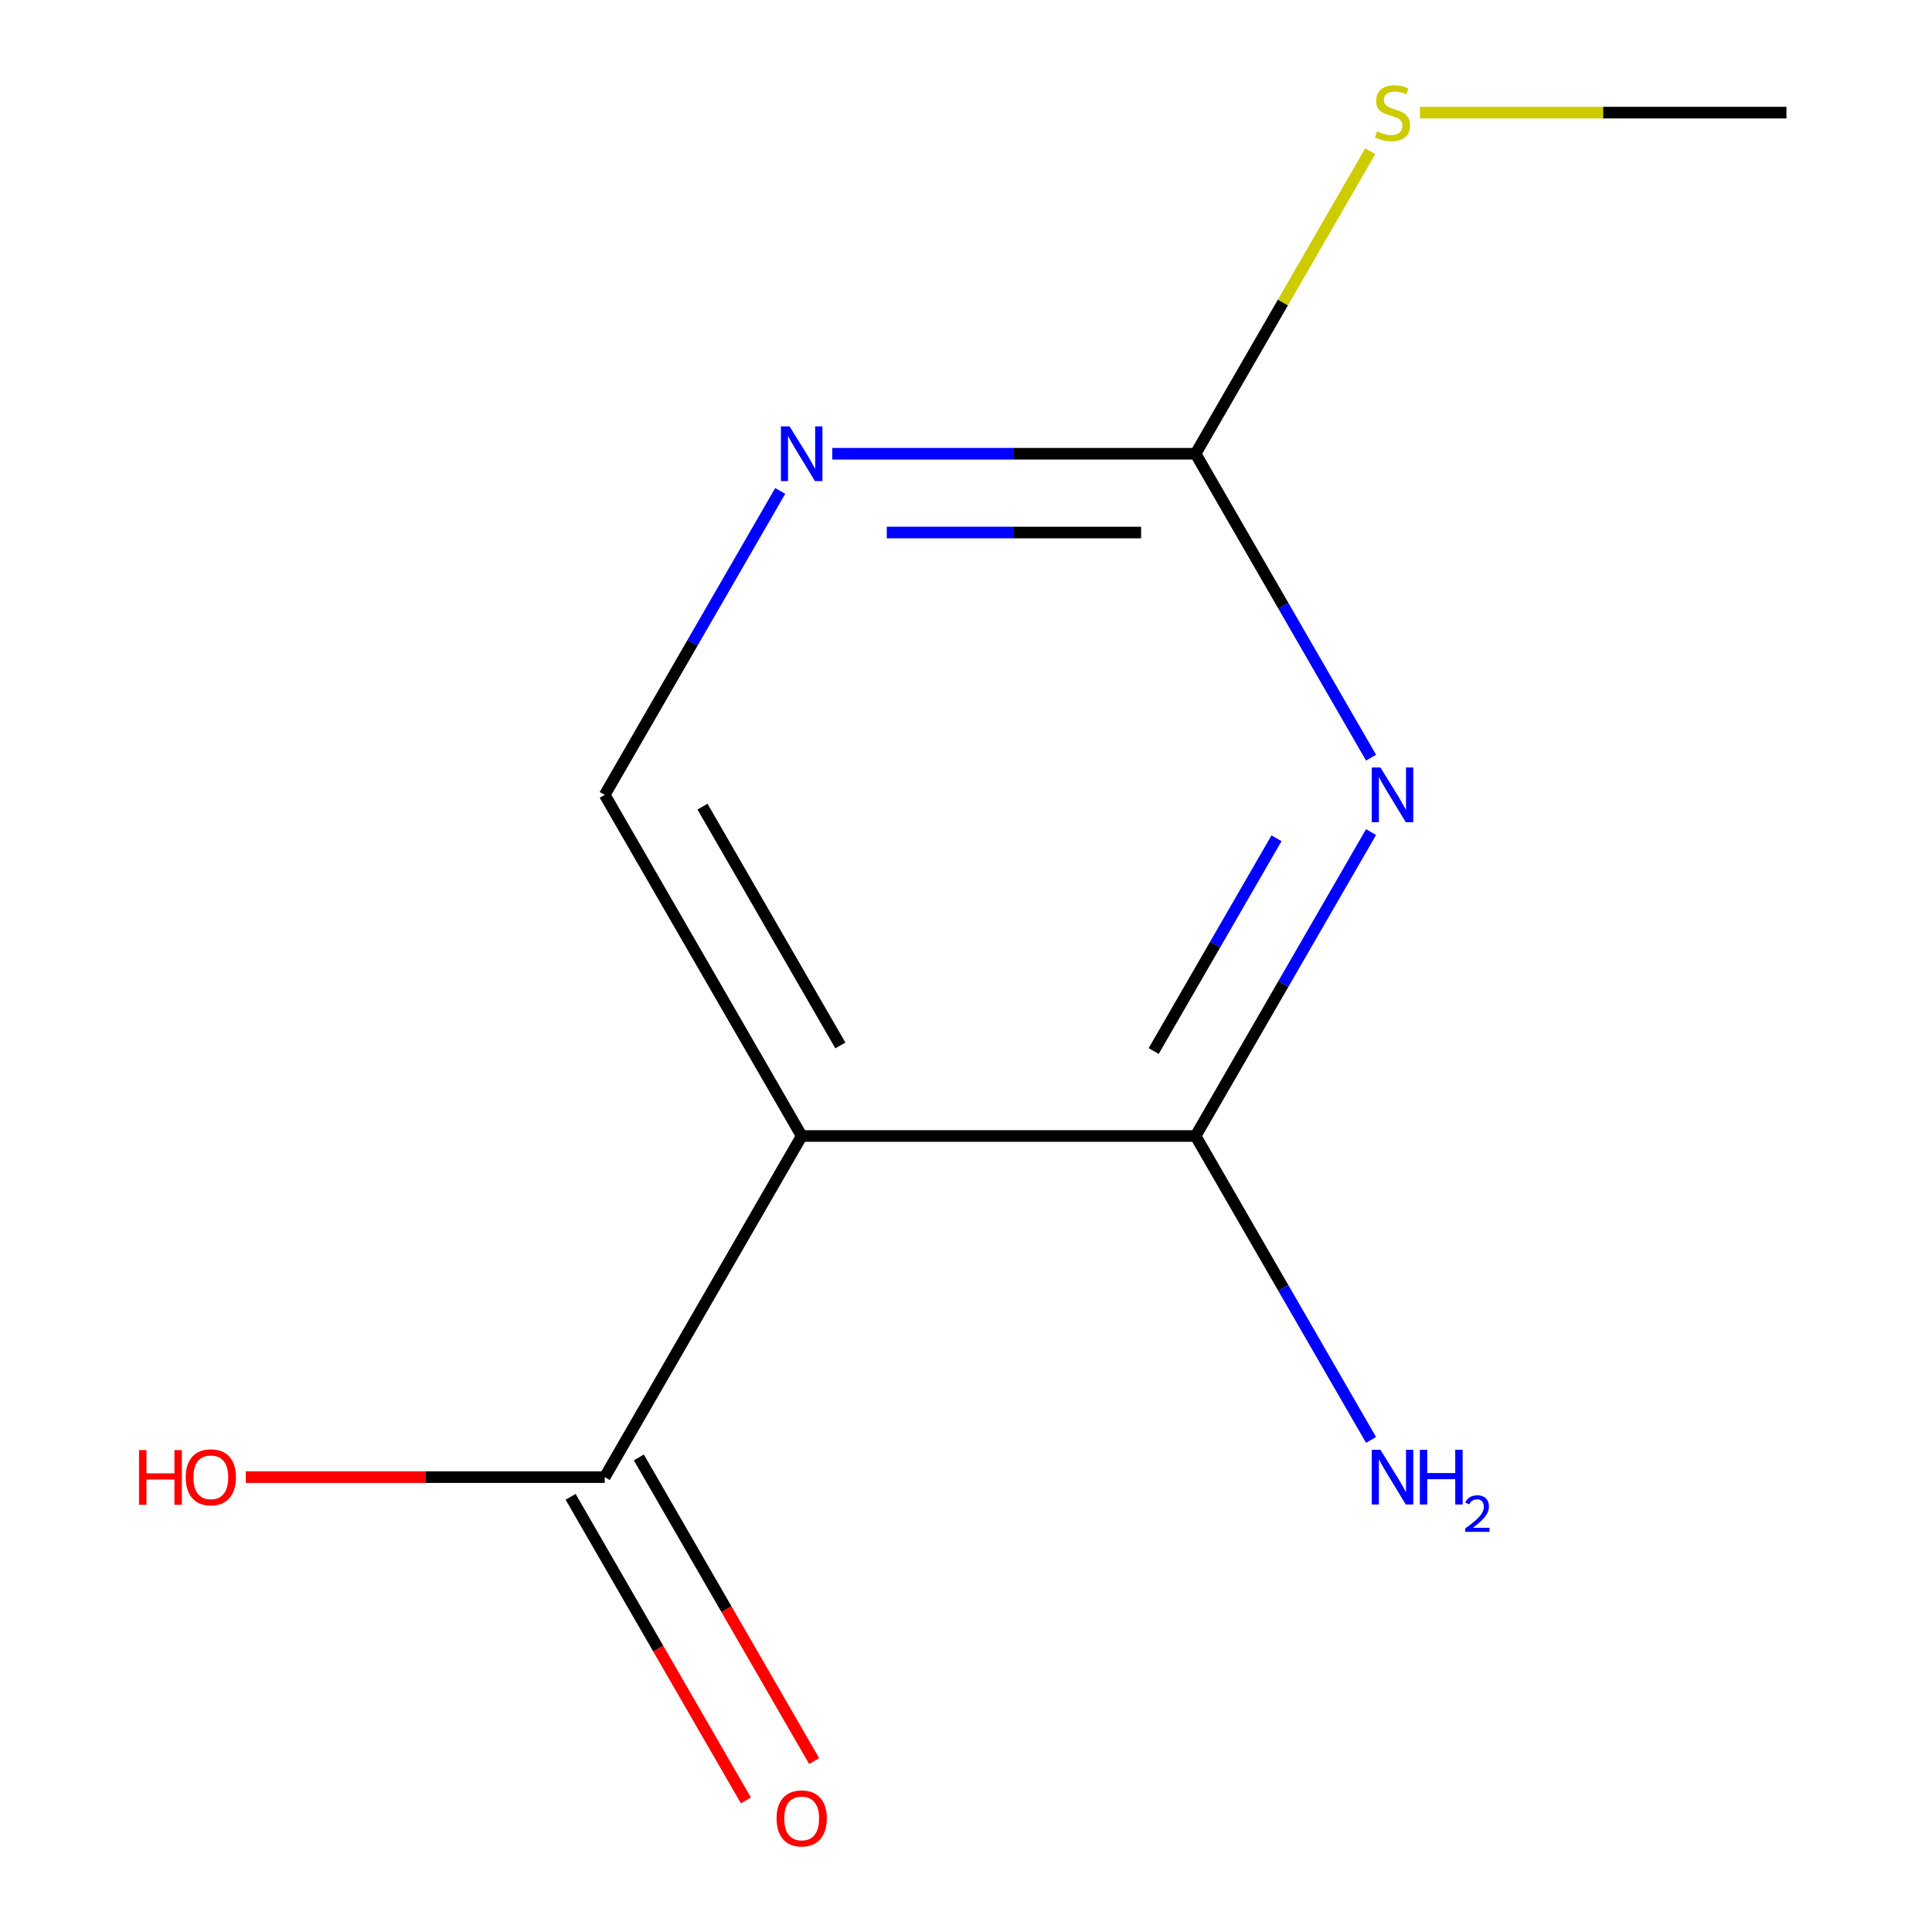 <?xml version='1.0' encoding='iso-8859-1'?>
<svg version='1.1' baseProfile='full'
              xmlns='http://www.w3.org/2000/svg'
                      xmlns:rdkit='http://www.rdkit.org/xml'
                      xmlns:xlink='http://www.w3.org/1999/xlink'
                  xml:space='preserve'
width='1000px' height='1000px' viewBox='0 0 1000 1000'>
<!-- END OF HEADER -->
<rect style='opacity:1.0;fill:#FFFFFF;stroke:none' width='1000' height='1000' x='0' y='0'> </rect>
<path class='bond-0' d='M 709.655,430.682 L 664.243,509.338' style='fill:none;fill-rule:evenodd;stroke:#0000FF;stroke-width:6px;stroke-linecap:butt;stroke-linejoin:miter;stroke-opacity:1' />
<path class='bond-0' d='M 664.243,509.338 L 618.832,587.993' style='fill:none;fill-rule:evenodd;stroke:#000000;stroke-width:6px;stroke-linecap:butt;stroke-linejoin:miter;stroke-opacity:1' />
<path class='bond-0' d='M 660.718,433.891 L 628.93,488.949' style='fill:none;fill-rule:evenodd;stroke:#0000FF;stroke-width:6px;stroke-linecap:butt;stroke-linejoin:miter;stroke-opacity:1' />
<path class='bond-0' d='M 628.93,488.949 L 597.142,544.008' style='fill:none;fill-rule:evenodd;stroke:#000000;stroke-width:6px;stroke-linecap:butt;stroke-linejoin:miter;stroke-opacity:1' />
<path class='bond-2' d='M 709.655,392.168 L 664.243,313.513' style='fill:none;fill-rule:evenodd;stroke:#0000FF;stroke-width:6px;stroke-linecap:butt;stroke-linejoin:miter;stroke-opacity:1' />
<path class='bond-2' d='M 664.243,313.513 L 618.832,234.858' style='fill:none;fill-rule:evenodd;stroke:#000000;stroke-width:6px;stroke-linecap:butt;stroke-linejoin:miter;stroke-opacity:1' />
<path class='bond-1' d='M 618.832,587.993 L 414.949,587.993' style='fill:none;fill-rule:evenodd;stroke:#000000;stroke-width:6px;stroke-linecap:butt;stroke-linejoin:miter;stroke-opacity:1' />
<path class='bond-7' d='M 618.832,587.993 L 664.243,666.648' style='fill:none;fill-rule:evenodd;stroke:#000000;stroke-width:6px;stroke-linecap:butt;stroke-linejoin:miter;stroke-opacity:1' />
<path class='bond-7' d='M 664.243,666.648 L 709.655,745.303' style='fill:none;fill-rule:evenodd;stroke:#0000FF;stroke-width:6px;stroke-linecap:butt;stroke-linejoin:miter;stroke-opacity:1' />
<path class='bond-3' d='M 414.949,587.993 L 313.008,764.56' style='fill:none;fill-rule:evenodd;stroke:#000000;stroke-width:6px;stroke-linecap:butt;stroke-linejoin:miter;stroke-opacity:1' />
<path class='bond-11' d='M 414.949,587.993 L 313.008,411.425' style='fill:none;fill-rule:evenodd;stroke:#000000;stroke-width:6px;stroke-linecap:butt;stroke-linejoin:miter;stroke-opacity:1' />
<path class='bond-11' d='M 434.972,541.119 L 363.613,417.522' style='fill:none;fill-rule:evenodd;stroke:#000000;stroke-width:6px;stroke-linecap:butt;stroke-linejoin:miter;stroke-opacity:1' />
<path class='bond-4' d='M 618.832,234.858 L 524.809,234.858' style='fill:none;fill-rule:evenodd;stroke:#000000;stroke-width:6px;stroke-linecap:butt;stroke-linejoin:miter;stroke-opacity:1' />
<path class='bond-4' d='M 524.809,234.858 L 430.786,234.858' style='fill:none;fill-rule:evenodd;stroke:#0000FF;stroke-width:6px;stroke-linecap:butt;stroke-linejoin:miter;stroke-opacity:1' />
<path class='bond-4' d='M 590.625,275.634 L 524.809,275.634' style='fill:none;fill-rule:evenodd;stroke:#000000;stroke-width:6px;stroke-linecap:butt;stroke-linejoin:miter;stroke-opacity:1' />
<path class='bond-4' d='M 524.809,275.634 L 458.993,275.634' style='fill:none;fill-rule:evenodd;stroke:#0000FF;stroke-width:6px;stroke-linecap:butt;stroke-linejoin:miter;stroke-opacity:1' />
<path class='bond-8' d='M 618.832,234.858 L 664.035,156.563' style='fill:none;fill-rule:evenodd;stroke:#000000;stroke-width:6px;stroke-linecap:butt;stroke-linejoin:miter;stroke-opacity:1' />
<path class='bond-8' d='M 664.035,156.563 L 709.239,78.268' style='fill:none;fill-rule:evenodd;stroke:#CCCC00;stroke-width:6px;stroke-linecap:butt;stroke-linejoin:miter;stroke-opacity:1' />
<path class='bond-6' d='M 295.351,774.754 L 340.717,853.329' style='fill:none;fill-rule:evenodd;stroke:#000000;stroke-width:6px;stroke-linecap:butt;stroke-linejoin:miter;stroke-opacity:1' />
<path class='bond-6' d='M 340.717,853.329 L 386.082,931.905' style='fill:none;fill-rule:evenodd;stroke:#FF0000;stroke-width:6px;stroke-linecap:butt;stroke-linejoin:miter;stroke-opacity:1' />
<path class='bond-6' d='M 330.665,754.366 L 376.03,832.941' style='fill:none;fill-rule:evenodd;stroke:#000000;stroke-width:6px;stroke-linecap:butt;stroke-linejoin:miter;stroke-opacity:1' />
<path class='bond-6' d='M 376.03,832.941 L 421.396,911.516' style='fill:none;fill-rule:evenodd;stroke:#FF0000;stroke-width:6px;stroke-linecap:butt;stroke-linejoin:miter;stroke-opacity:1' />
<path class='bond-9' d='M 313.008,764.56 L 220.115,764.56' style='fill:none;fill-rule:evenodd;stroke:#000000;stroke-width:6px;stroke-linecap:butt;stroke-linejoin:miter;stroke-opacity:1' />
<path class='bond-9' d='M 220.115,764.56 L 127.223,764.56' style='fill:none;fill-rule:evenodd;stroke:#FF0000;stroke-width:6px;stroke-linecap:butt;stroke-linejoin:miter;stroke-opacity:1' />
<path class='bond-5' d='M 403.831,254.115 L 358.42,332.77' style='fill:none;fill-rule:evenodd;stroke:#0000FF;stroke-width:6px;stroke-linecap:butt;stroke-linejoin:miter;stroke-opacity:1' />
<path class='bond-5' d='M 358.42,332.77 L 313.008,411.425' style='fill:none;fill-rule:evenodd;stroke:#000000;stroke-width:6px;stroke-linecap:butt;stroke-linejoin:miter;stroke-opacity:1' />
<path class='bond-10' d='M 734.95,58.291 L 829.803,58.291' style='fill:none;fill-rule:evenodd;stroke:#CCCC00;stroke-width:6px;stroke-linecap:butt;stroke-linejoin:miter;stroke-opacity:1' />
<path class='bond-10' d='M 829.803,58.291 L 924.655,58.291' style='fill:none;fill-rule:evenodd;stroke:#000000;stroke-width:6px;stroke-linecap:butt;stroke-linejoin:miter;stroke-opacity:1' />
<path  class='atom-0' d='M 714.513 397.265
L 723.793 412.265
Q 724.713 413.745, 726.193 416.425
Q 727.673 419.105, 727.753 419.265
L 727.753 397.265
L 731.513 397.265
L 731.513 425.585
L 727.633 425.585
L 717.673 409.185
Q 716.513 407.265, 715.273 405.065
Q 714.073 402.865, 713.713 402.185
L 713.713 425.585
L 710.033 425.585
L 710.033 397.265
L 714.513 397.265
' fill='#0000FF'/>
<path  class='atom-5' d='M 408.689 220.698
L 417.969 235.698
Q 418.889 237.178, 420.369 239.858
Q 421.849 242.538, 421.929 242.698
L 421.929 220.698
L 425.689 220.698
L 425.689 249.018
L 421.809 249.018
L 411.849 232.618
Q 410.689 230.698, 409.449 228.498
Q 408.249 226.298, 407.889 225.618
L 407.889 249.018
L 404.209 249.018
L 404.209 220.698
L 408.689 220.698
' fill='#0000FF'/>
<path  class='atom-7' d='M 401.949 941.208
Q 401.949 934.408, 405.309 930.608
Q 408.669 926.808, 414.949 926.808
Q 421.229 926.808, 424.589 930.608
Q 427.949 934.408, 427.949 941.208
Q 427.949 948.088, 424.549 952.008
Q 421.149 955.888, 414.949 955.888
Q 408.709 955.888, 405.309 952.008
Q 401.949 948.128, 401.949 941.208
M 414.949 952.688
Q 419.269 952.688, 421.589 949.808
Q 423.949 946.888, 423.949 941.208
Q 423.949 935.648, 421.589 932.848
Q 419.269 930.008, 414.949 930.008
Q 410.629 930.008, 408.269 932.808
Q 405.949 935.608, 405.949 941.208
Q 405.949 946.928, 408.269 949.808
Q 410.629 952.688, 414.949 952.688
' fill='#FF0000'/>
<path  class='atom-8' d='M 714.513 750.4
L 723.793 765.4
Q 724.713 766.88, 726.193 769.56
Q 727.673 772.24, 727.753 772.4
L 727.753 750.4
L 731.513 750.4
L 731.513 778.72
L 727.633 778.72
L 717.673 762.32
Q 716.513 760.4, 715.273 758.2
Q 714.073 756, 713.713 755.32
L 713.713 778.72
L 710.033 778.72
L 710.033 750.4
L 714.513 750.4
' fill='#0000FF'/>
<path  class='atom-8' d='M 734.913 750.4
L 738.753 750.4
L 738.753 762.44
L 753.233 762.44
L 753.233 750.4
L 757.073 750.4
L 757.073 778.72
L 753.233 778.72
L 753.233 765.64
L 738.753 765.64
L 738.753 778.72
L 734.913 778.72
L 734.913 750.4
' fill='#0000FF'/>
<path  class='atom-8' d='M 758.446 777.727
Q 759.132 775.958, 760.769 774.981
Q 762.406 773.978, 764.676 773.978
Q 767.501 773.978, 769.085 775.509
Q 770.669 777.04, 770.669 779.759
Q 770.669 782.531, 768.61 785.119
Q 766.577 787.706, 762.353 790.768
L 770.986 790.768
L 770.986 792.88
L 758.393 792.88
L 758.393 791.111
Q 761.878 788.63, 763.937 786.782
Q 766.023 784.934, 767.026 783.271
Q 768.029 781.607, 768.029 779.891
Q 768.029 778.096, 767.131 777.093
Q 766.234 776.09, 764.676 776.09
Q 763.171 776.09, 762.168 776.697
Q 761.165 777.304, 760.452 778.651
L 758.446 777.727
' fill='#0000FF'/>
<path  class='atom-9' d='M 712.773 68.011
Q 713.093 68.131, 714.413 68.691
Q 715.733 69.251, 717.173 69.611
Q 718.653 69.931, 720.093 69.931
Q 722.773 69.931, 724.333 68.651
Q 725.893 67.331, 725.893 65.051
Q 725.893 63.491, 725.093 62.531
Q 724.333 61.571, 723.133 61.051
Q 721.933 60.531, 719.933 59.931
Q 717.413 59.171, 715.893 58.451
Q 714.413 57.731, 713.333 56.211
Q 712.293 54.691, 712.293 52.131
Q 712.293 48.571, 714.693 46.371
Q 717.133 44.171, 721.933 44.171
Q 725.213 44.171, 728.933 45.731
L 728.013 48.811
Q 724.613 47.411, 722.053 47.411
Q 719.293 47.411, 717.773 48.571
Q 716.253 49.691, 716.293 51.651
Q 716.293 53.171, 717.053 54.091
Q 717.853 55.011, 718.973 55.531
Q 720.133 56.051, 722.053 56.651
Q 724.613 57.451, 726.133 58.251
Q 727.653 59.051, 728.733 60.691
Q 729.853 62.291, 729.853 65.051
Q 729.853 68.971, 727.213 71.091
Q 724.613 73.171, 720.253 73.171
Q 717.733 73.171, 715.813 72.611
Q 713.933 72.091, 711.693 71.171
L 712.773 68.011
' fill='#CCCC00'/>
<path  class='atom-10' d='M 71.966 750.56
L 75.806 750.56
L 75.806 762.6
L 90.286 762.6
L 90.286 750.56
L 94.126 750.56
L 94.126 778.88
L 90.286 778.88
L 90.286 765.8
L 75.806 765.8
L 75.806 778.88
L 71.966 778.88
L 71.966 750.56
' fill='#FF0000'/>
<path  class='atom-10' d='M 96.126 764.64
Q 96.126 757.84, 99.486 754.04
Q 102.846 750.24, 109.126 750.24
Q 115.406 750.24, 118.766 754.04
Q 122.126 757.84, 122.126 764.64
Q 122.126 771.52, 118.726 775.44
Q 115.326 779.32, 109.126 779.32
Q 102.886 779.32, 99.486 775.44
Q 96.126 771.56, 96.126 764.64
M 109.126 776.12
Q 113.446 776.12, 115.766 773.24
Q 118.126 770.32, 118.126 764.64
Q 118.126 759.08, 115.766 756.28
Q 113.446 753.44, 109.126 753.44
Q 104.806 753.44, 102.446 756.24
Q 100.126 759.04, 100.126 764.64
Q 100.126 770.36, 102.446 773.24
Q 104.806 776.12, 109.126 776.12
' fill='#FF0000'/>
</svg>
